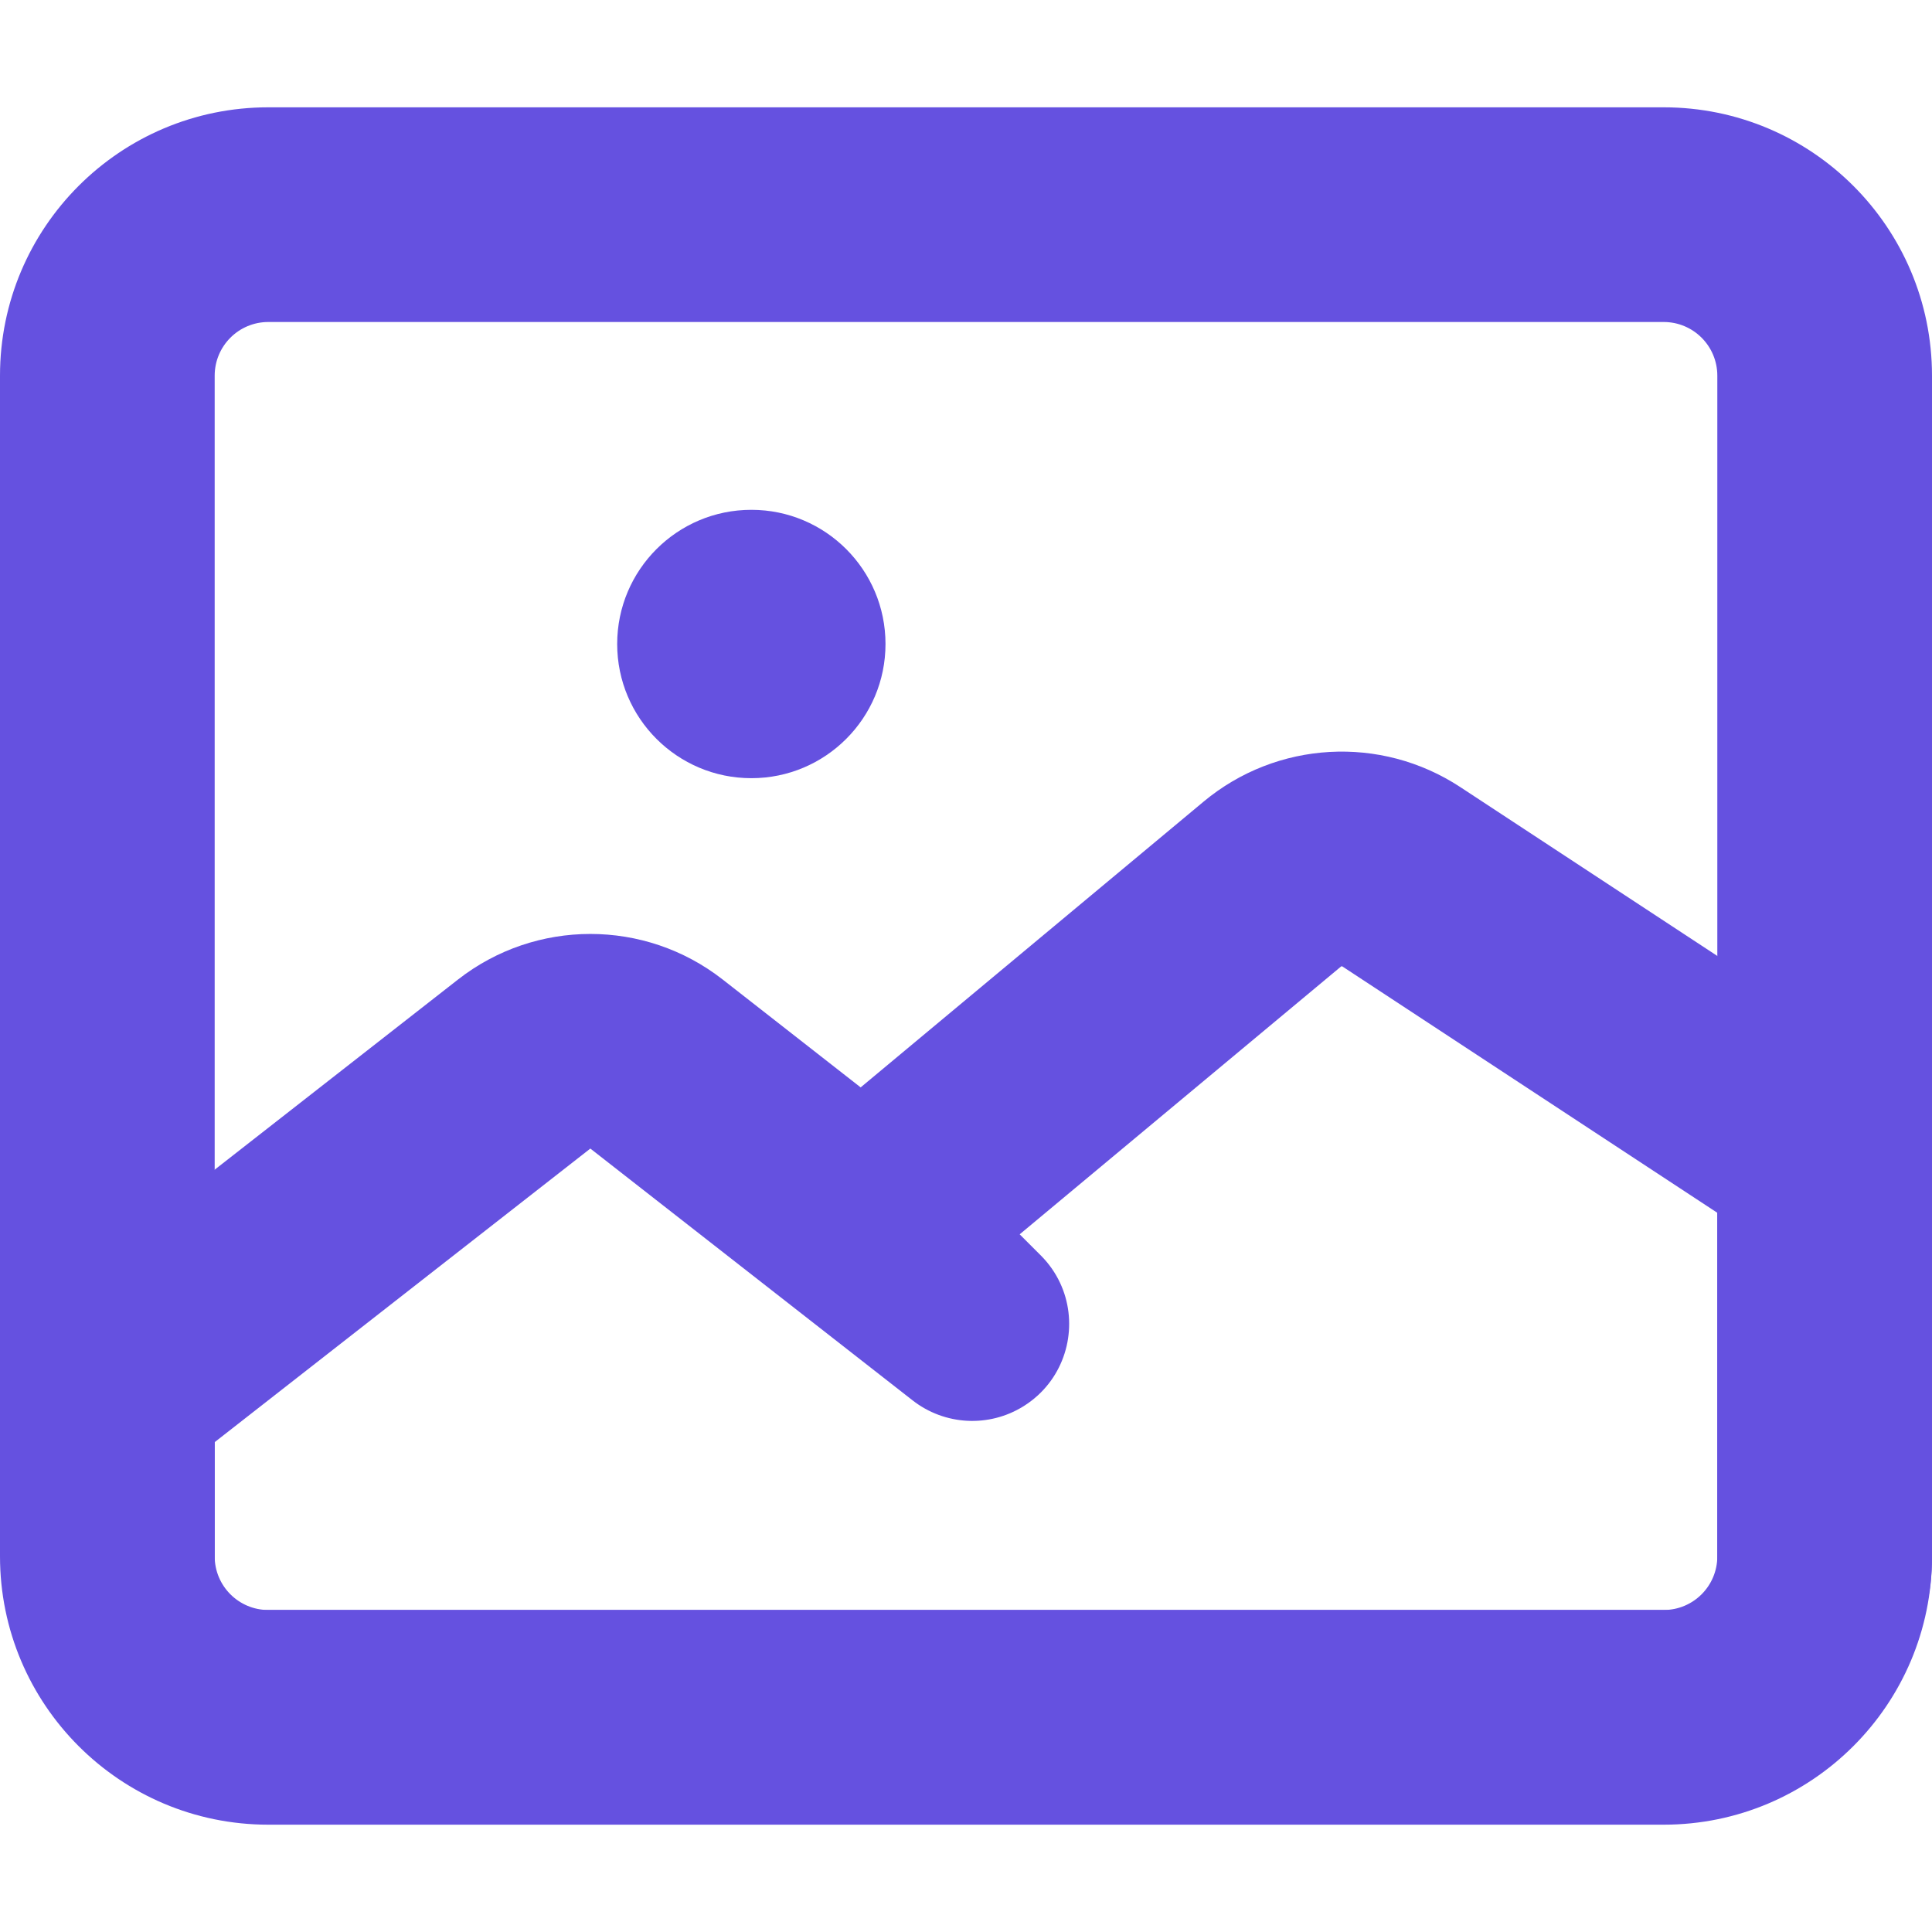 <svg width="42" height="42" viewBox="0 0 42 42" fill="none" xmlns="http://www.w3.org/2000/svg">
<path fill-rule="evenodd" clip-rule="evenodd" d="M0 8.167C0 4.945 2.612 2.333 5.833 2.333H36.167C39.388 2.333 42 4.945 42 8.167V33.833C42 37.055 39.388 39.667 36.167 39.667H5.833C2.612 39.667 0 37.055 0 33.833V8.167ZM5.833 7C5.189 7 4.667 7.522 4.667 8.167V33.833C4.667 34.478 5.189 35 5.833 35H36.167C36.811 35 37.333 34.478 37.333 33.833V8.167C37.333 7.522 36.811 7 36.167 7H5.833Z" fill="#6551E0"/>
<path fill-rule="evenodd" clip-rule="evenodd" d="M18.71 23.639L26.166 17.426C27.753 16.104 30.017 15.976 31.743 17.109L42 23.847V33.833C42 37.055 39.388 37.333 36.167 37.333H5.833C4.667 37.333 1.167 37.055 1.167 33.833L0 29.075L9.958 21.293C11.647 19.974 14.019 19.973 15.708 21.292L18.71 23.639ZM12.835 24.97L12.832 24.97L4.667 31.351V35H37.333V26.365L29.181 21.009C29.172 21.004 29.161 21.005 29.153 21.011L22.167 26.833L22.626 27.292C22.805 27.471 22.944 27.673 23.044 27.886C23.429 28.705 23.247 29.706 22.563 30.333C22.468 30.42 22.364 30.499 22.251 30.57C21.5 31.039 20.536 30.988 19.838 30.442L12.835 24.97Z" fill="#6551E0"/>
<path d="M19.25 14C19.25 15.611 17.945 16.917 16.334 16.917C14.723 16.917 13.417 15.611 13.417 14C13.417 12.389 14.723 11.083 16.334 11.083C17.945 11.083 19.25 12.389 19.25 14Z" fill="#6551E0"/>
</svg>
